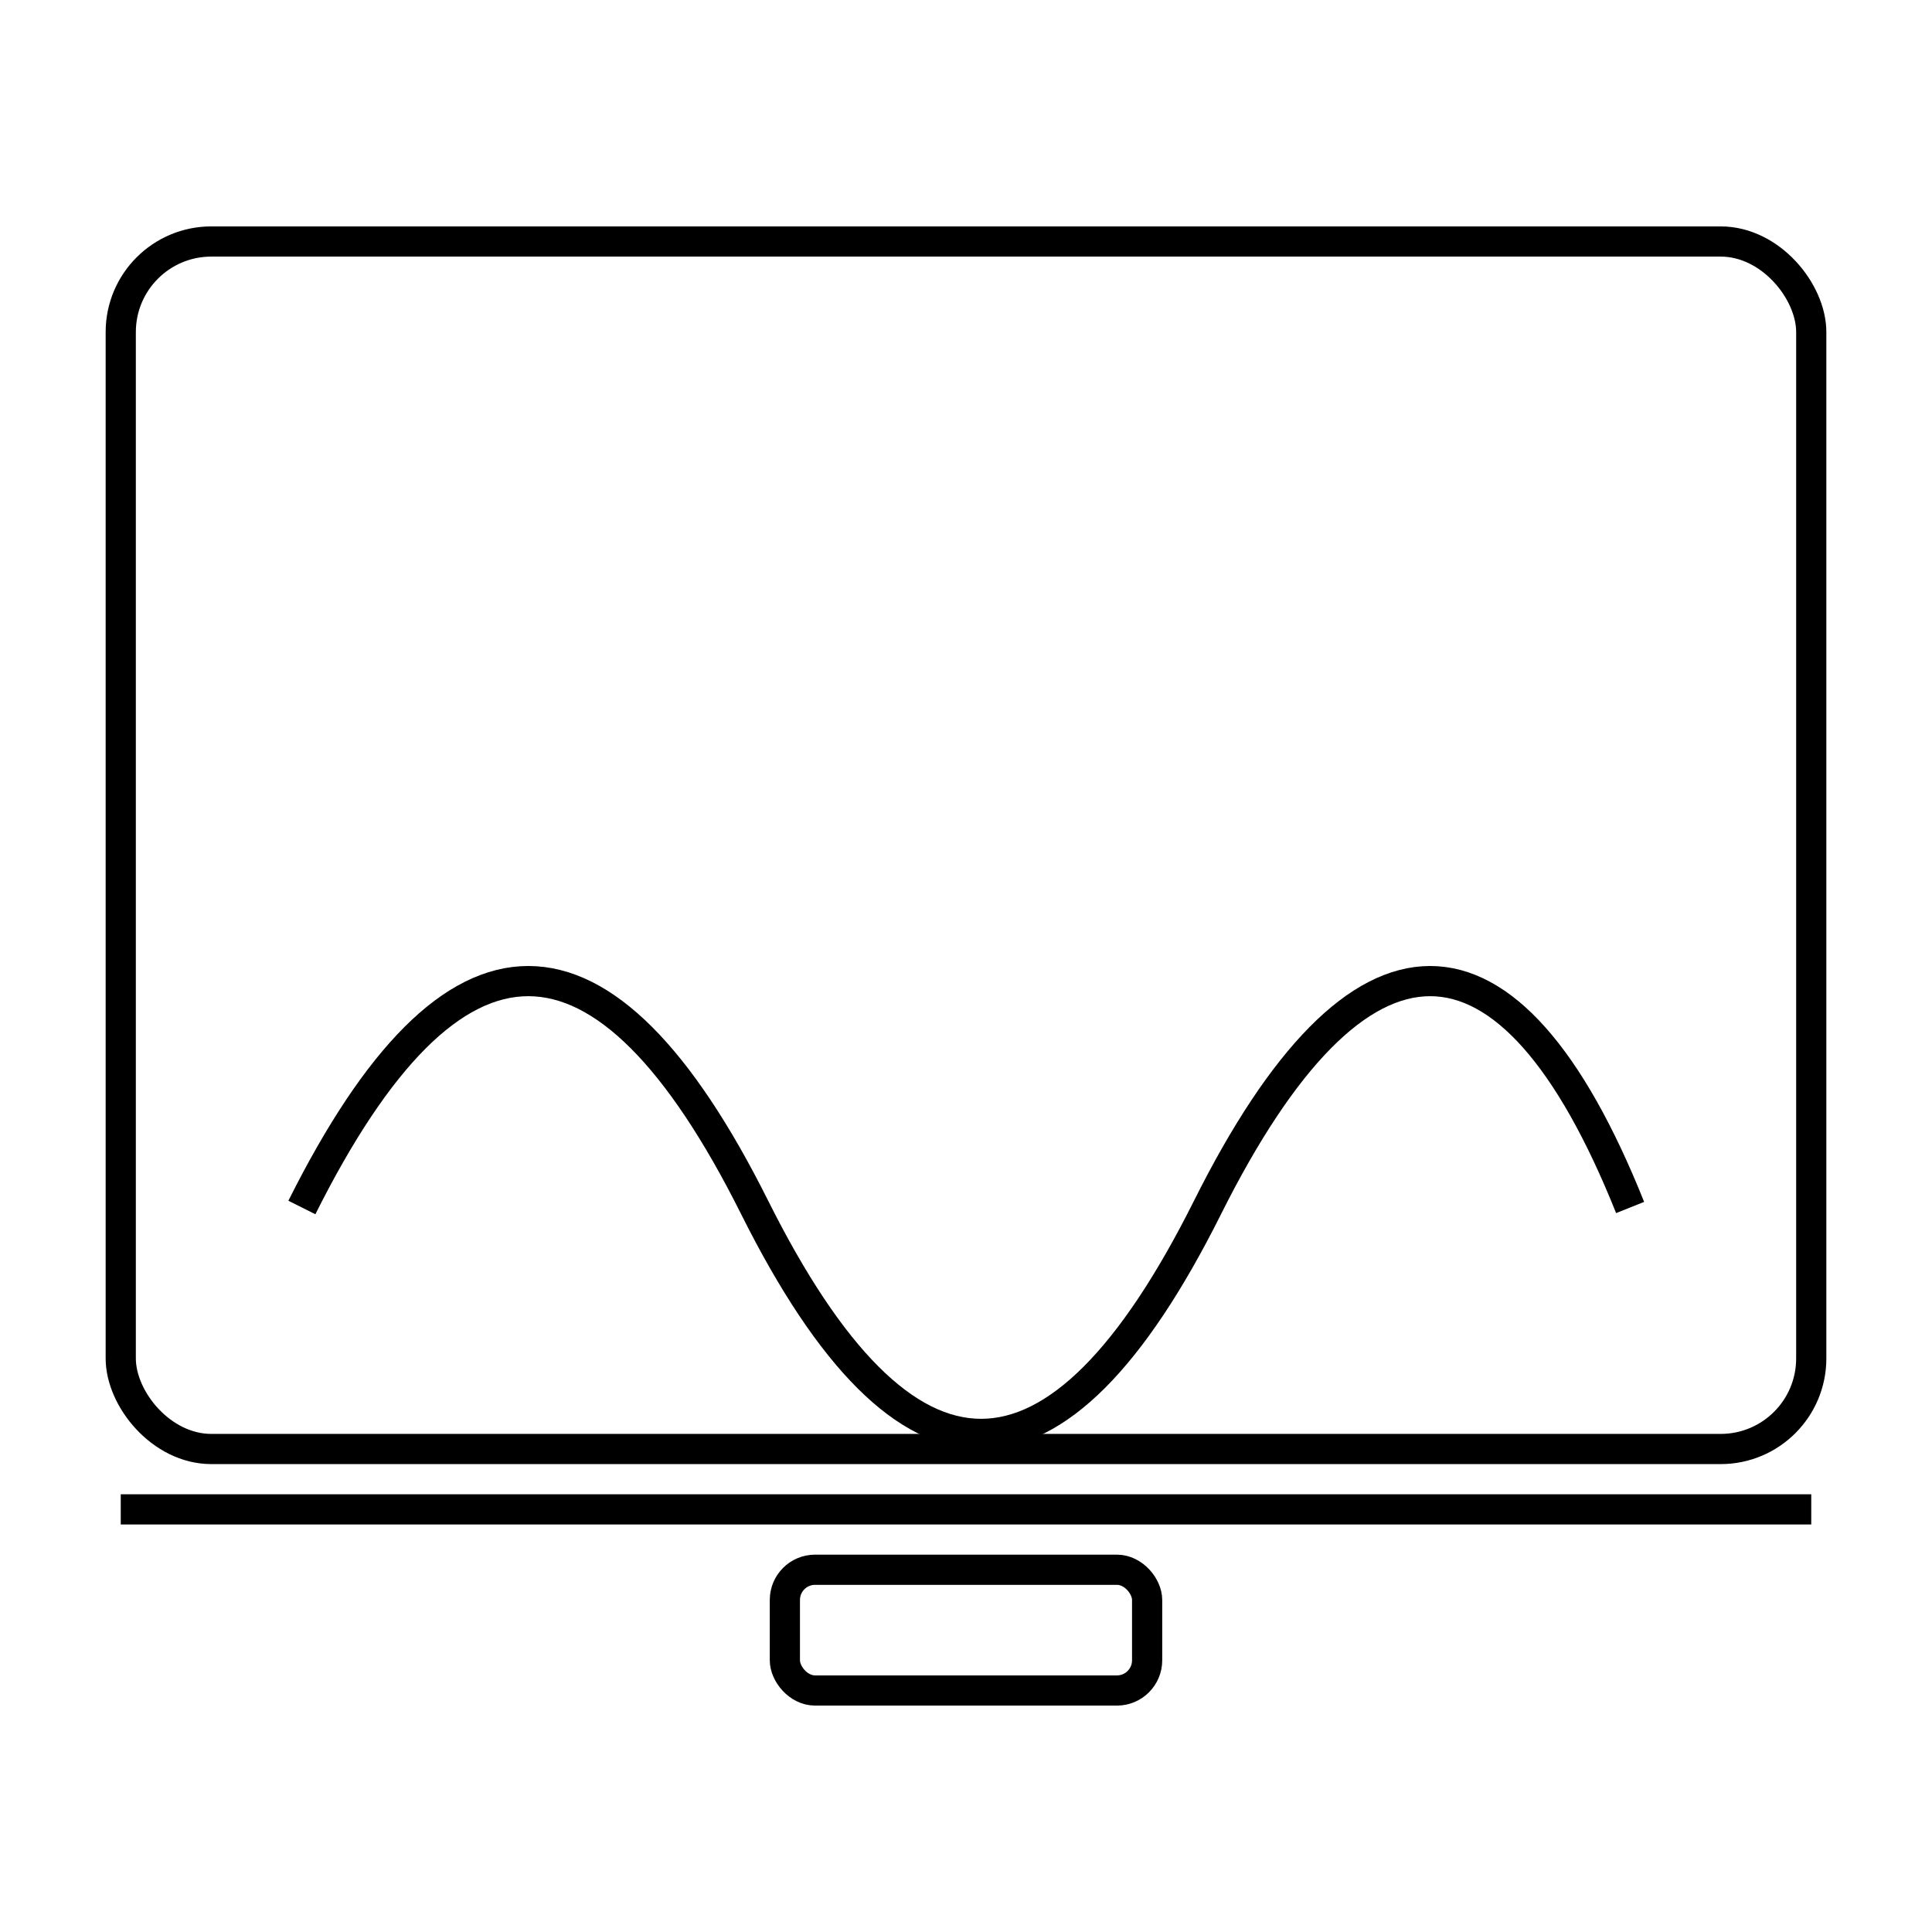 <svg viewBox="0 0 128 128" xmlns="http://www.w3.org/2000/svg" width="128" height="128" fill="none" stroke="black" stroke-width="2">
  <rect x="8" y="16" width="112" height="80" rx="6" ry="6"/>
  <line x1="8" y1="100" x2="120" y2="100"/>
  <rect x="52" y="104" width="24" height="8" rx="2"/>
  <path d="M20 80 C30 60, 40 60, 50 80 S70 100, 80 80 S100 60, 108 80">
    <animate attributeName="d" dur="2s" repeatCount="indefinite"
      values="
        M20 80 C30 60, 40 60, 50 80 S70 100, 80 80 S100 60, 108 80;
        M20 80 C30 70, 40 50, 50 70 S70 90, 80 70 S100 50, 108 70;
        M20 80 C30 60, 40 60, 50 80 S70 100, 80 80 S100 60, 108 80" />
  </path>
</svg>